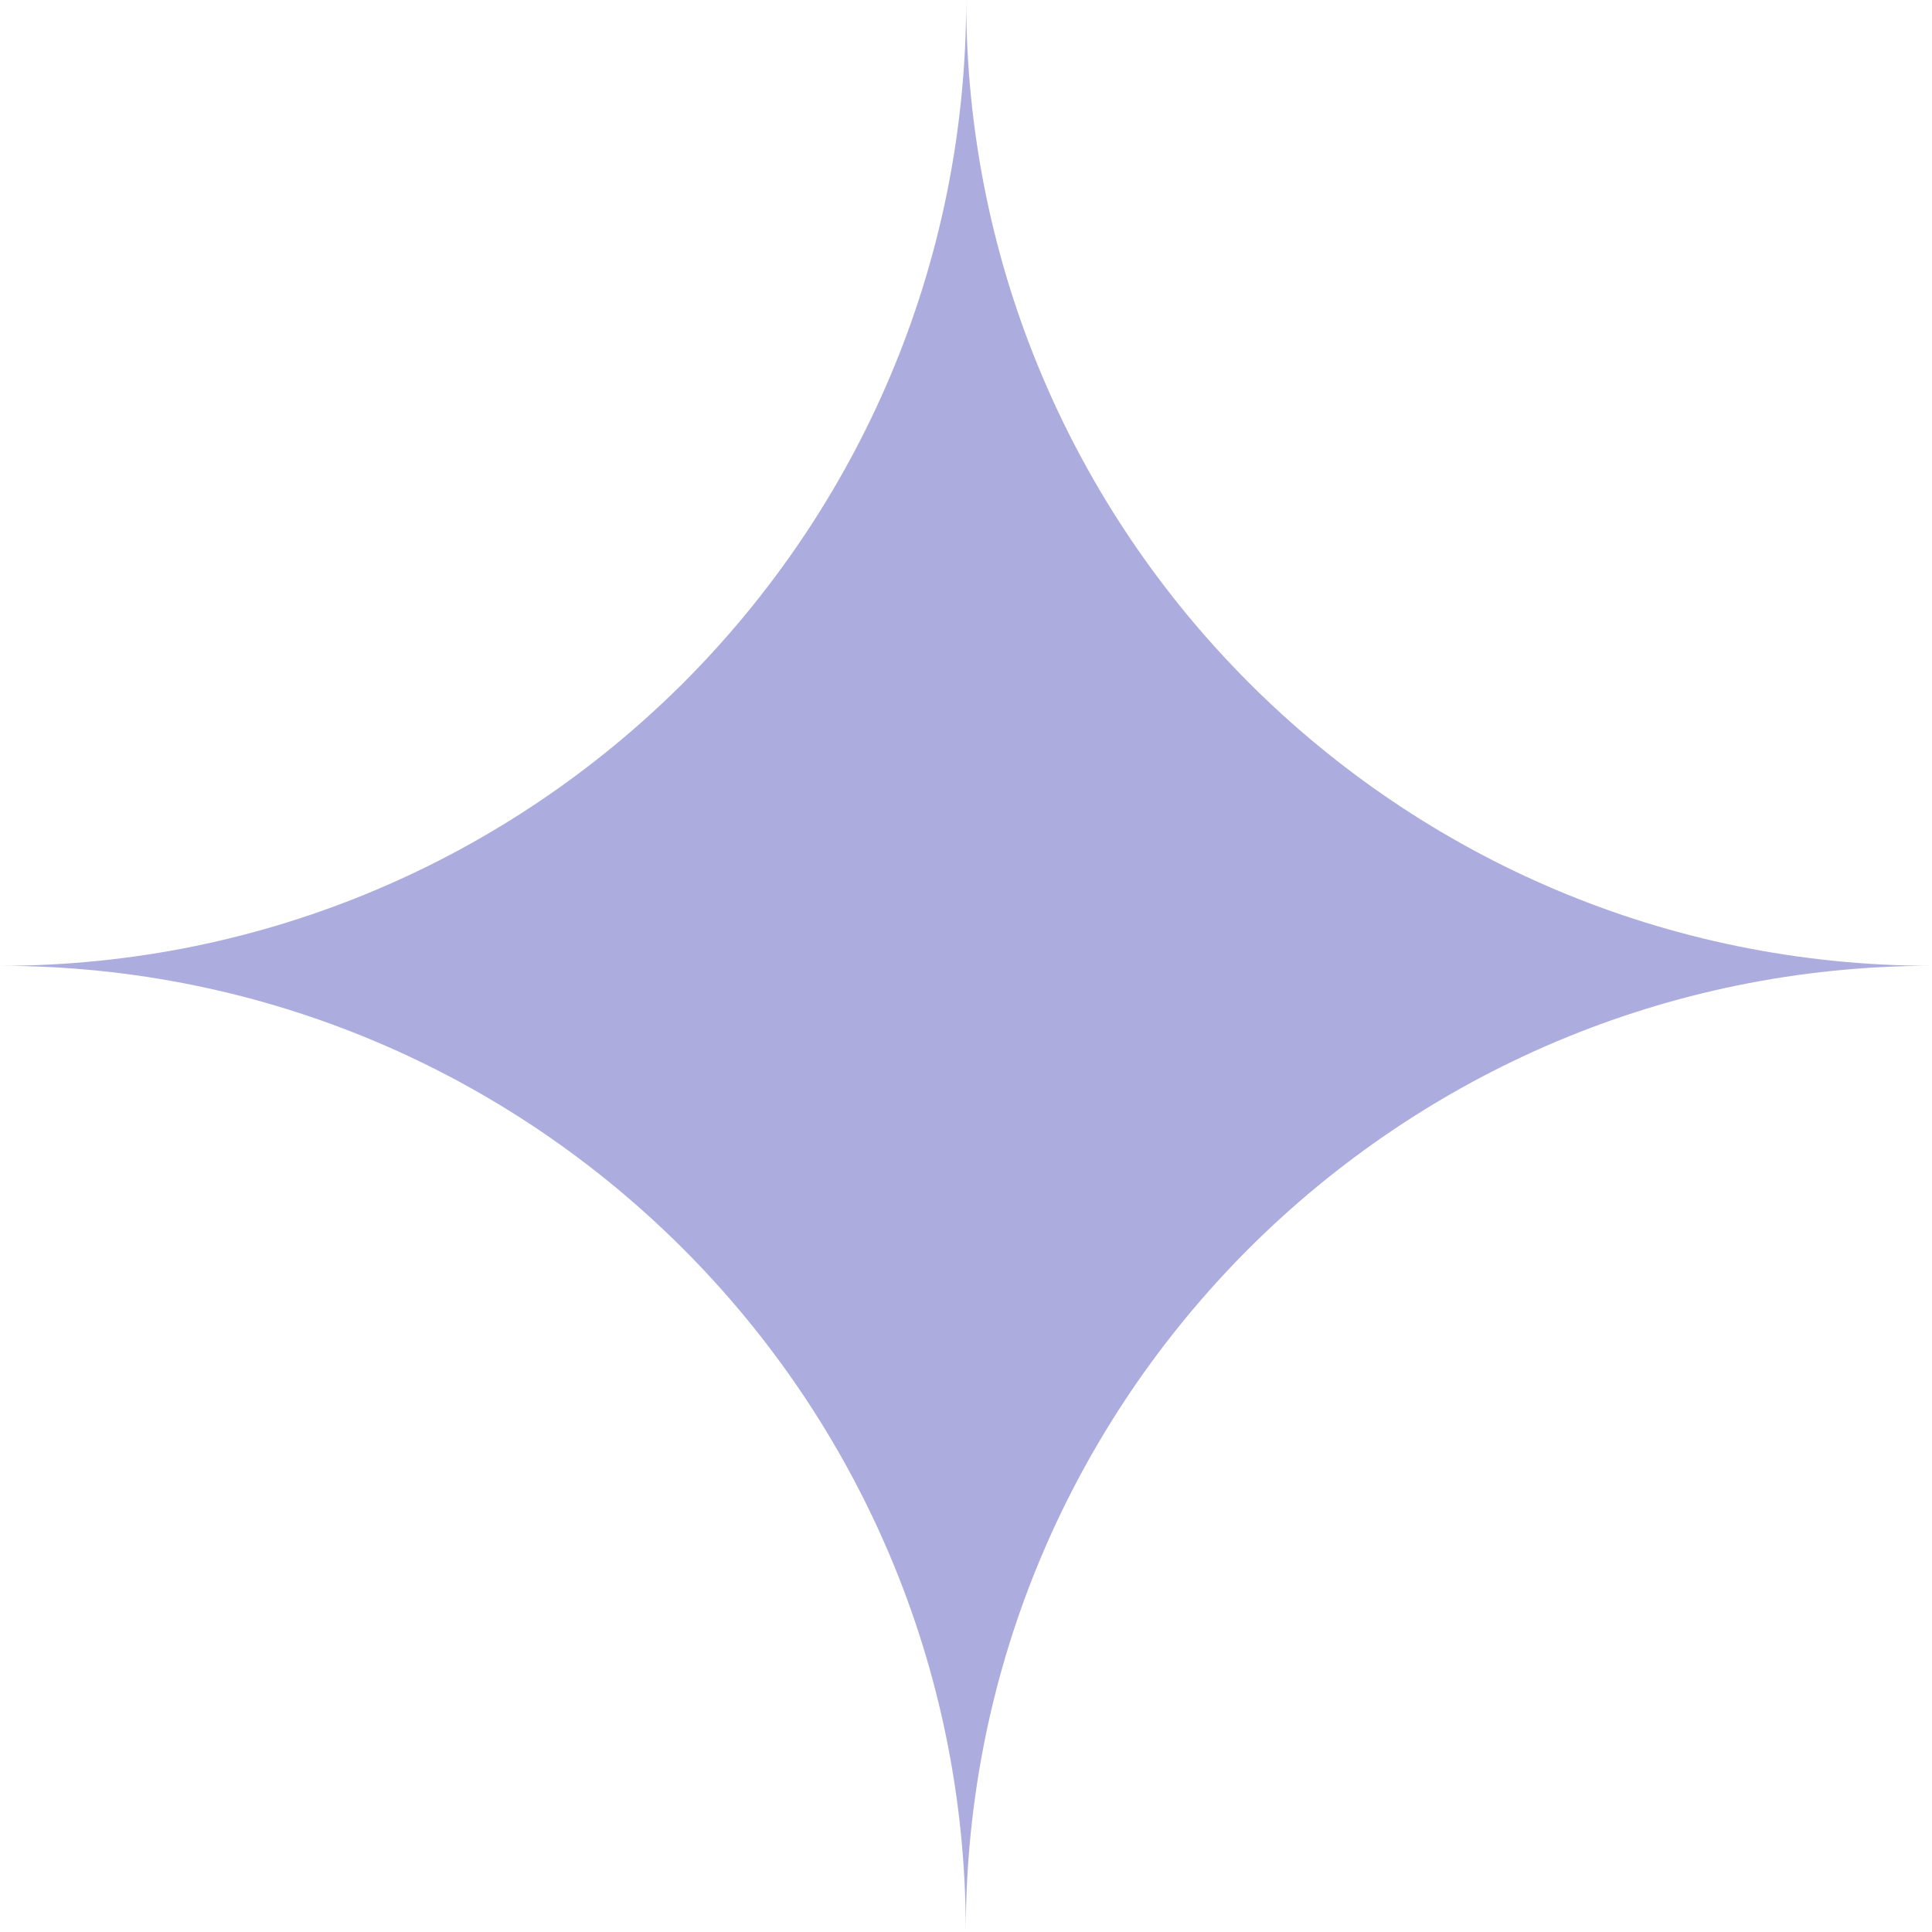 <svg xmlns="http://www.w3.org/2000/svg" id="Capa_2" data-name="Capa 2" viewBox="0 0 47.91 47.91"><defs><style>      .cls-1 {        fill: #acacde;      }    </style></defs><g id="INICIO"><path class="cls-1" d="M47.91,23.95c-6.61,0-12.6,2.68-16.94,7.01-4.34,4.34-7.02,10.32-7.02,16.94,0-13.23-10.72-23.95-23.95-23.95,6.61,0,12.6-2.68,16.94-7.01,4.34-4.34,7.02-10.32,7.02-16.94,0,6.61,2.68,12.6,7.02,16.94,4.33,4.33,10.32,7.01,16.94,7.01Z"></path></g></svg>